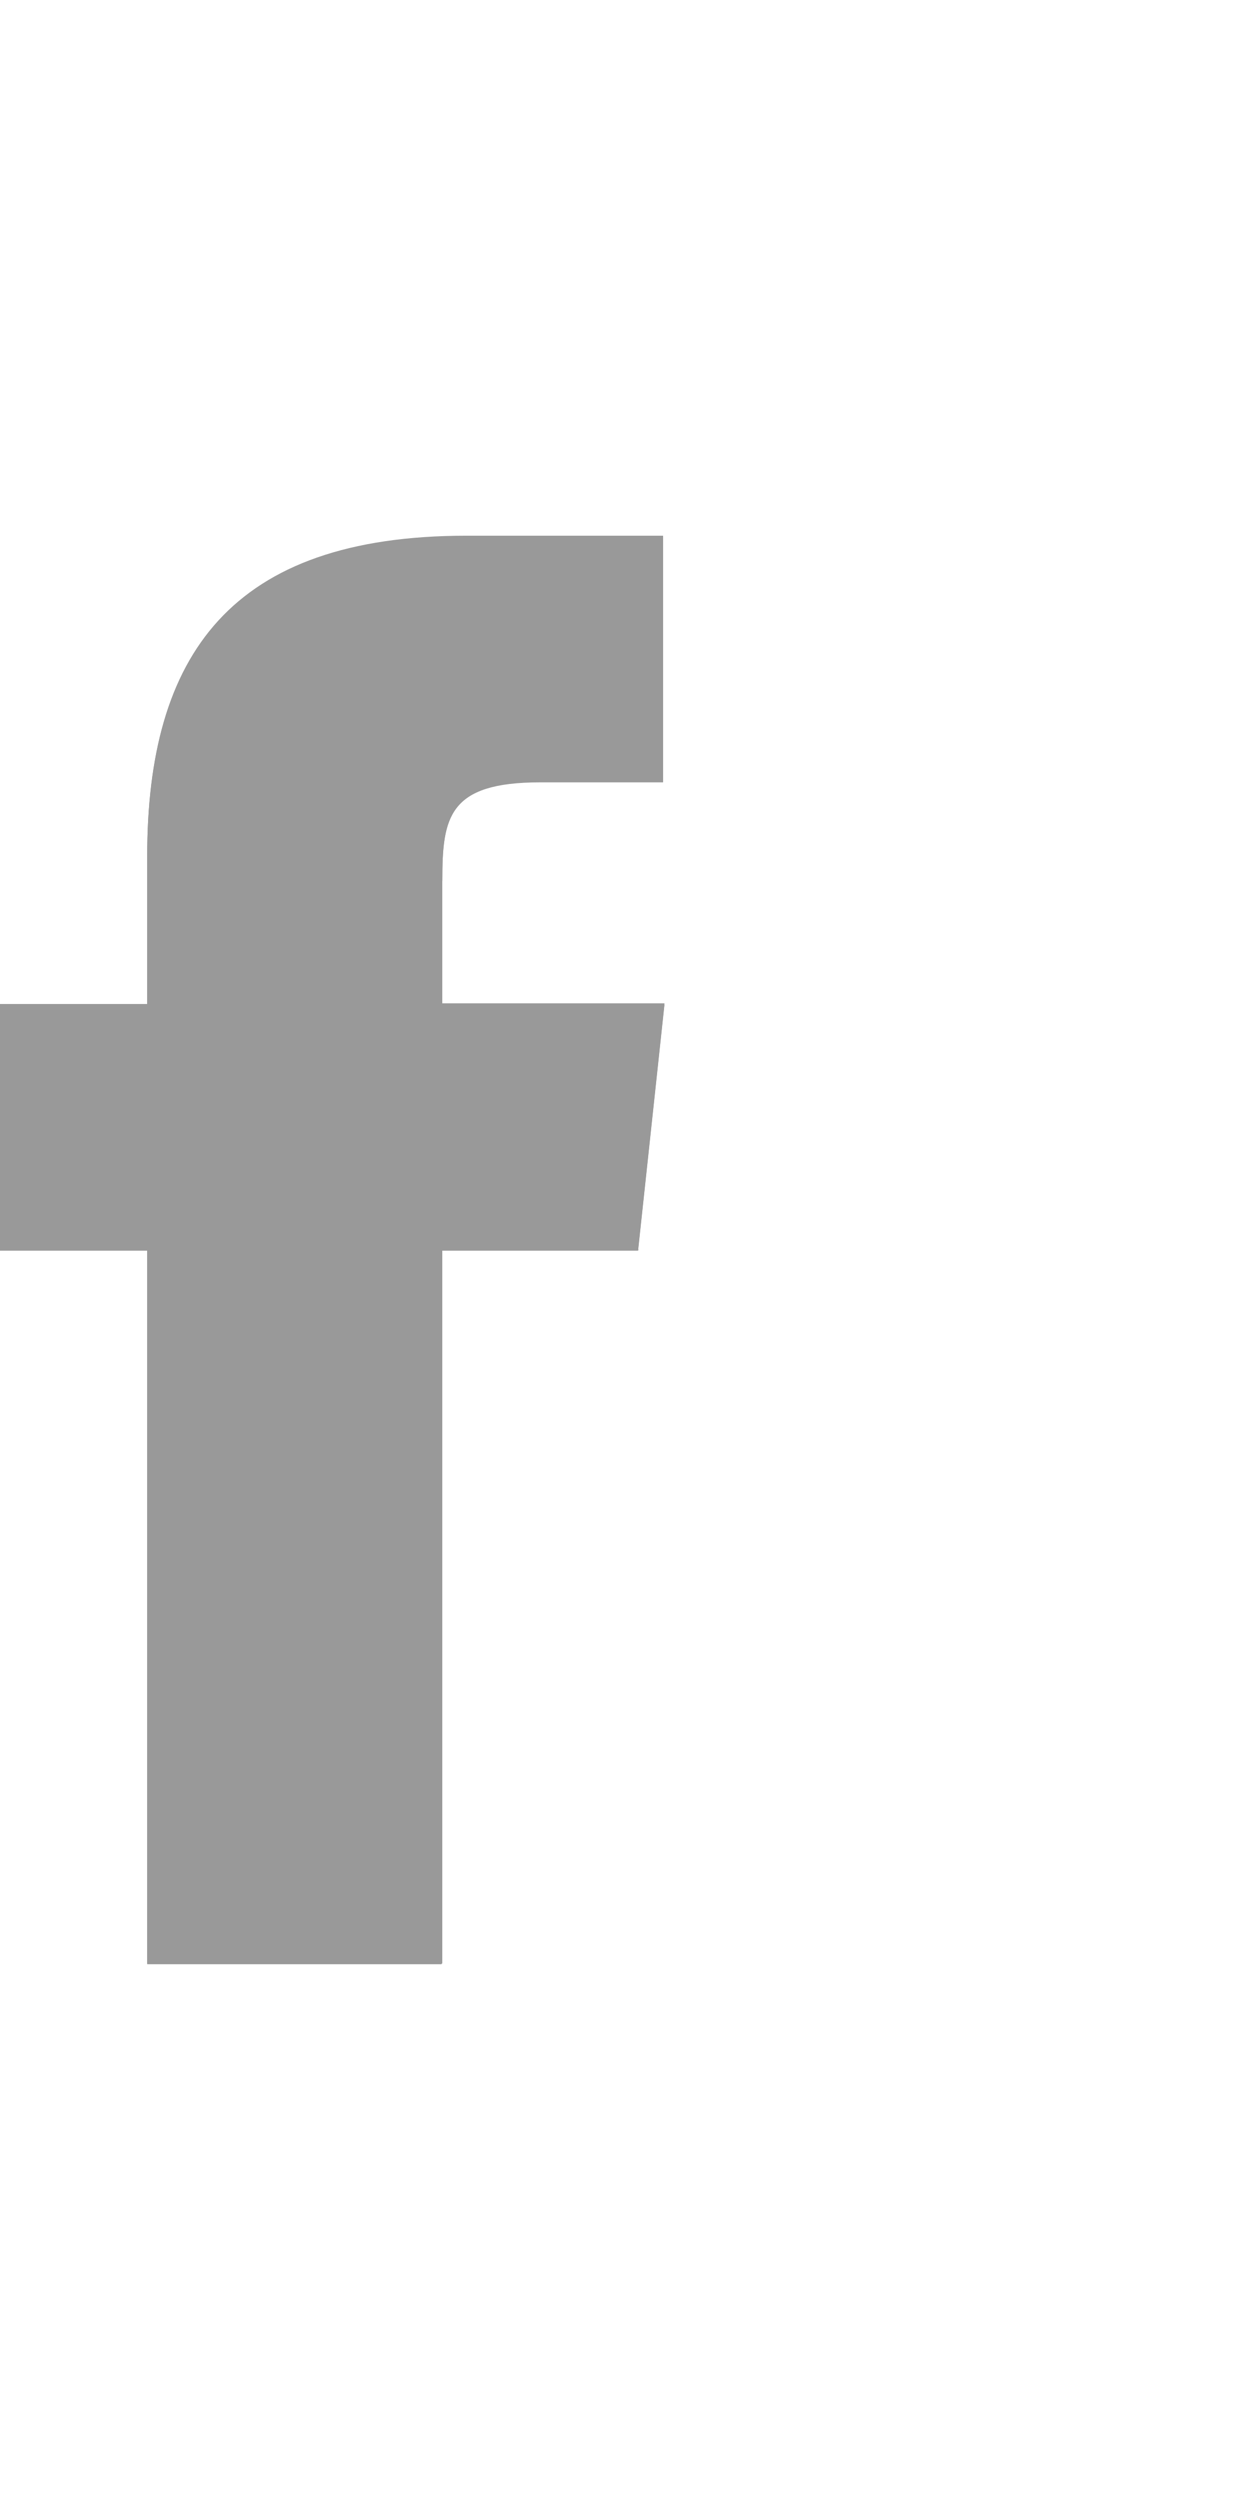 <svg xmlns="http://www.w3.org/2000/svg" id="Layer_2" width="17.83" height="35.98"><defs><style>.cls-2{fill:#999}</style></defs><g id="Layer_1-2"><path d="M6.37 12.68c0-.92.09-1.42 1.41-1.42h1.77V7.72H6.72c-3.4 0-4.6 1.72-4.6 4.61v2.13H0V18h2.12v10.27h4.24V18h2.83l.38-3.54H6.36v-1.77Z" class="cls-2"/><path d="M9.2 17.99H6.37v10.27H2.12V17.99H0v-3.54h2.12v-2.13c0-2.89 1.2-4.61 4.6-4.61h2.83v3.54H7.78c-1.32 0-1.41.5-1.41 1.42v1.77h3.2l-.38 3.54Z" class="cls-2"/><path d="M0 0h17.83v35.98H0z" style="fill:none"/></g></svg>